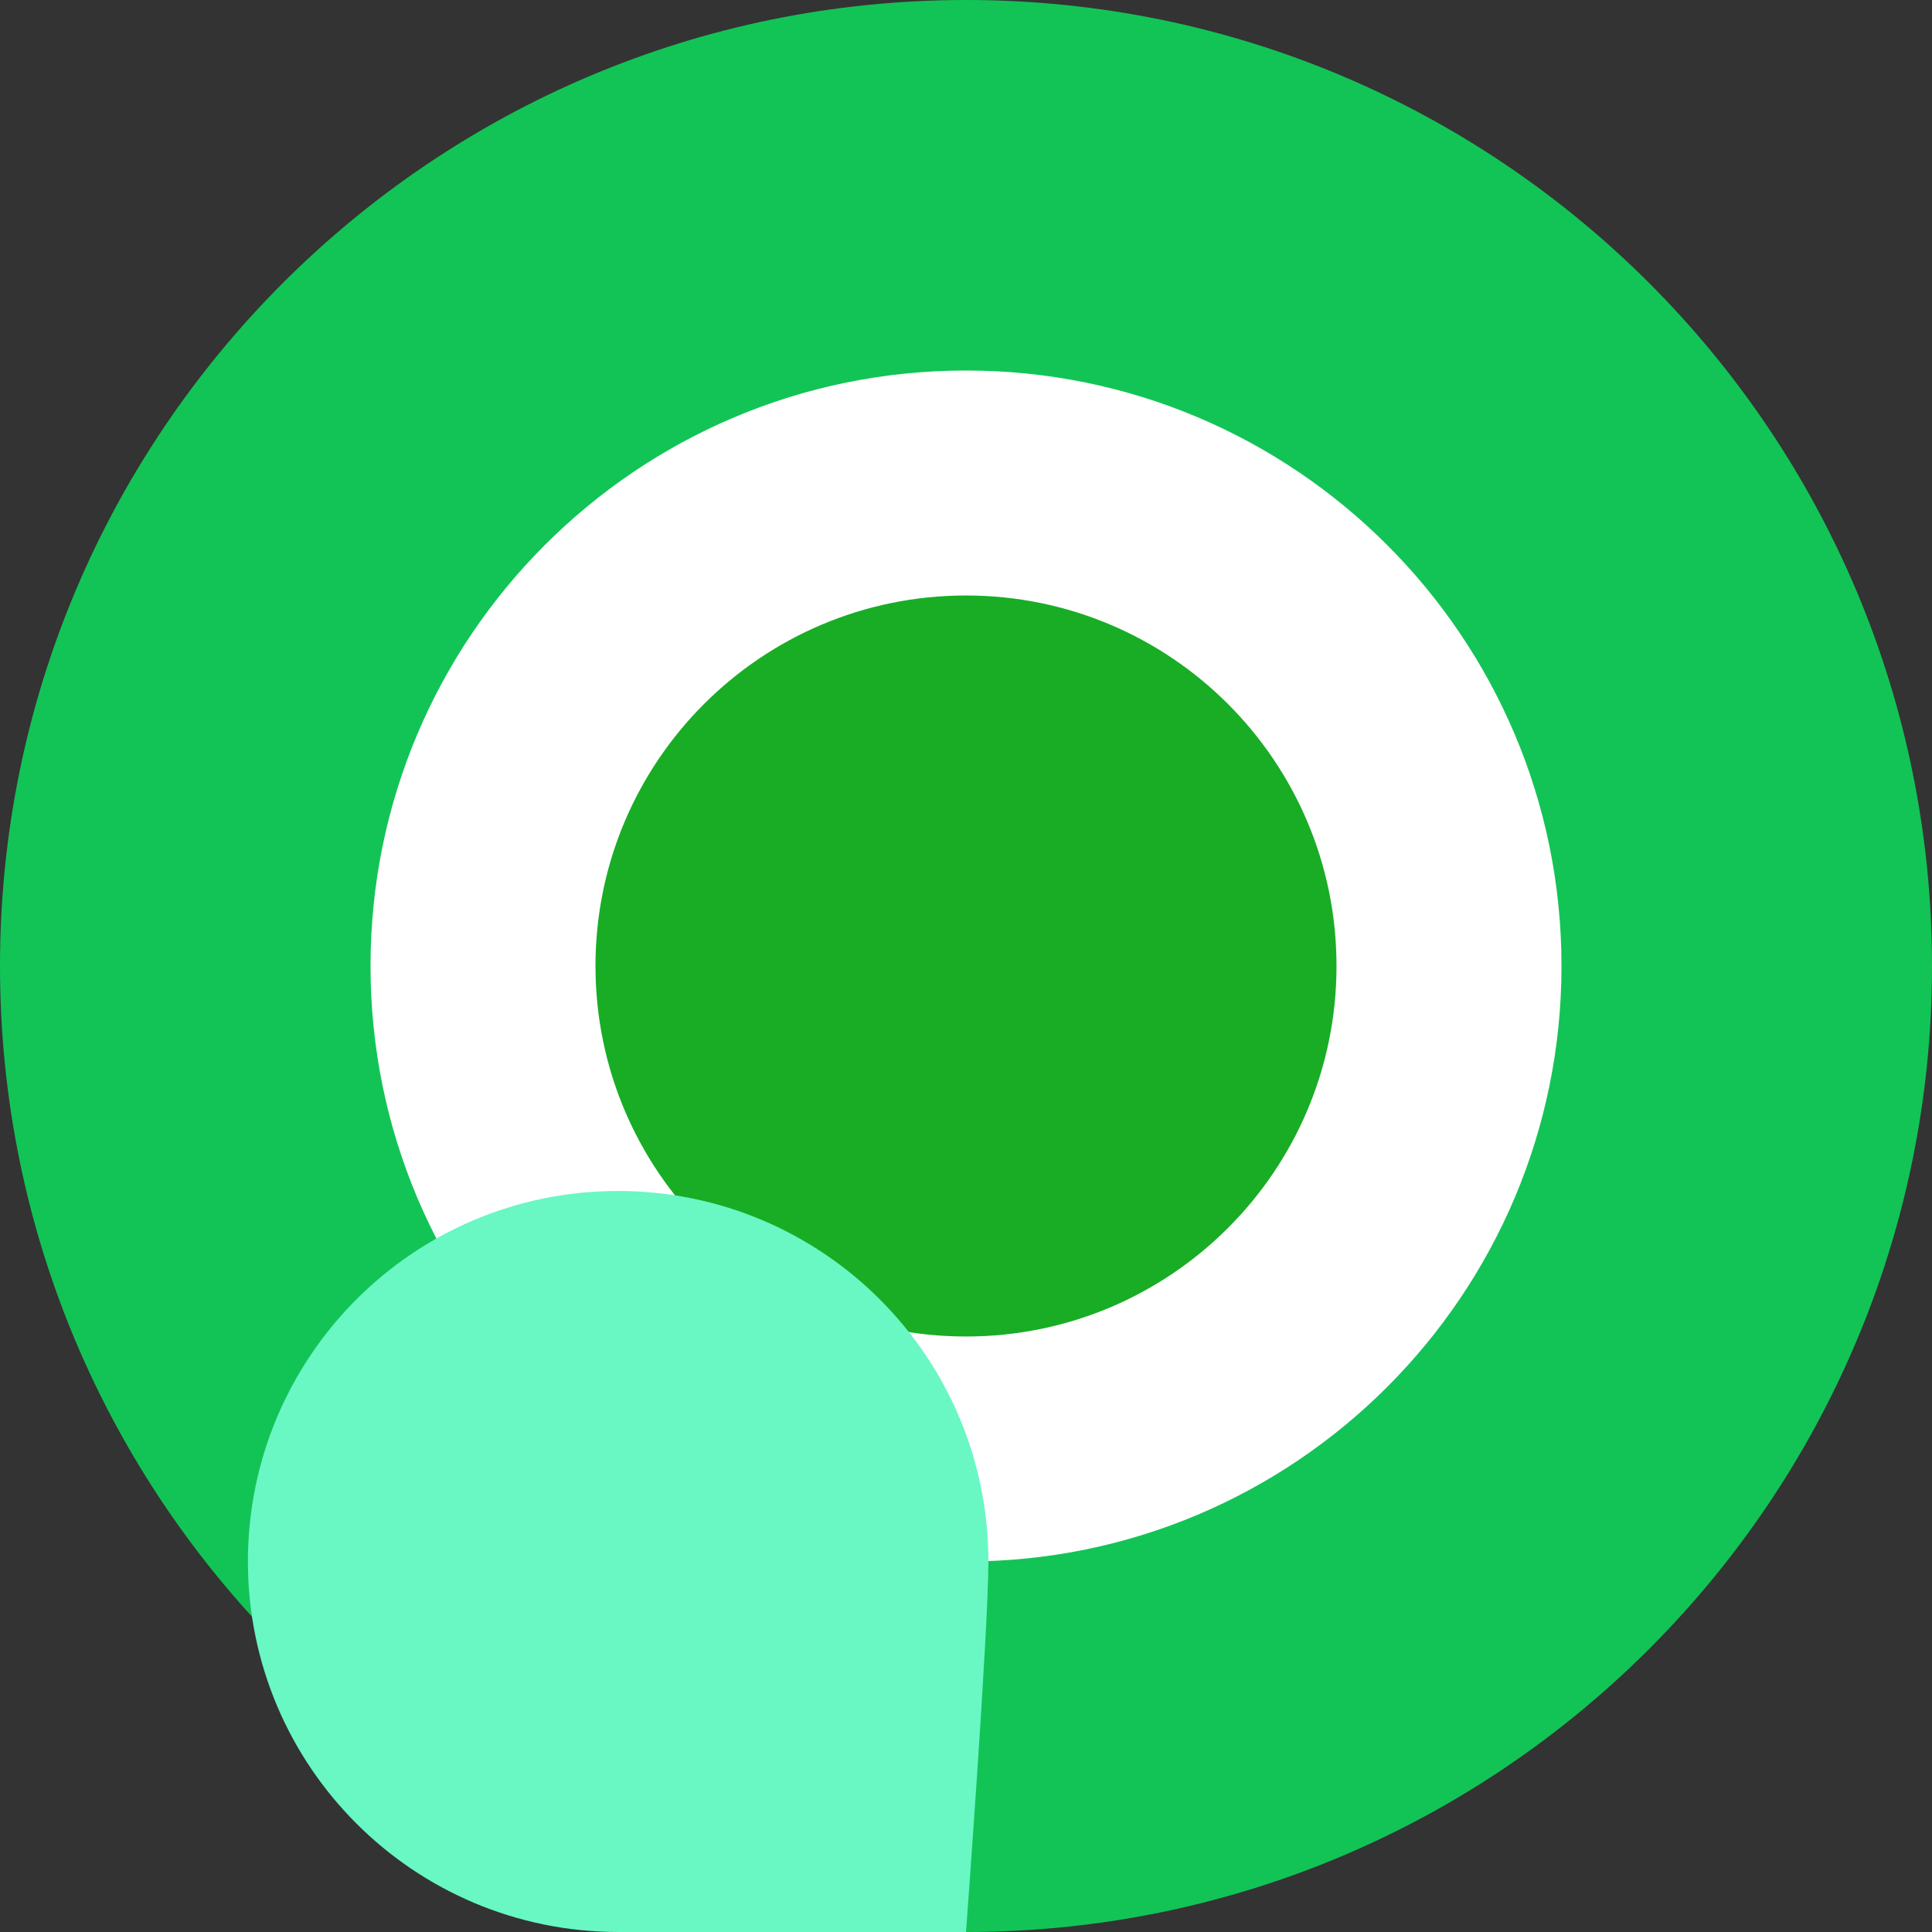 <svg width="120" height="120" viewBox="0 0 120 120" fill="none" xmlns="http://www.w3.org/2000/svg">
<rect x="0" y="0" width="120" height="120" fill="#333333" stroke="none"/>
<g clip-path="url(#clip0_6296_5712)">
<path d="M60 120C93.137 120 120 93.137 120 60C120 26.863 93.137 0 60 0C26.863 0 0 26.863 0 60C0 93.137 26.863 120 60 120Z" fill="#12C456"/>
<path d="M60 96.987C80.428 96.987 96.987 80.427 96.987 60C96.987 39.573 80.428 23.013 60 23.013C39.573 23.013 23.014 39.573 23.014 60C23.014 80.427 39.573 96.987 60 96.987Z" fill="white"/>
<path d="M60 83.013C72.709 83.013 83.013 72.71 83.013 60C83.013 47.29 72.709 36.987 60 36.987C47.29 36.987 36.986 47.29 36.986 60C36.986 72.71 47.29 83.013 60 83.013Z" fill="#18AD25"/>
<path d="M15.398 96.987C15.398 109.702 25.695 120 38.411 120C42.45 120 60 120 60 120C60 120 61.391 101.325 61.391 96.987C61.391 84.272 51.093 73.974 38.378 73.974C25.662 73.974 15.398 84.305 15.398 96.987Z" fill="#69F7C4"/>
</g>
<defs>
<clipPath id="clip0_6296_5712">
<rect width="120" height="120" fill="white"/>
</clipPath>
</defs>
</svg>
